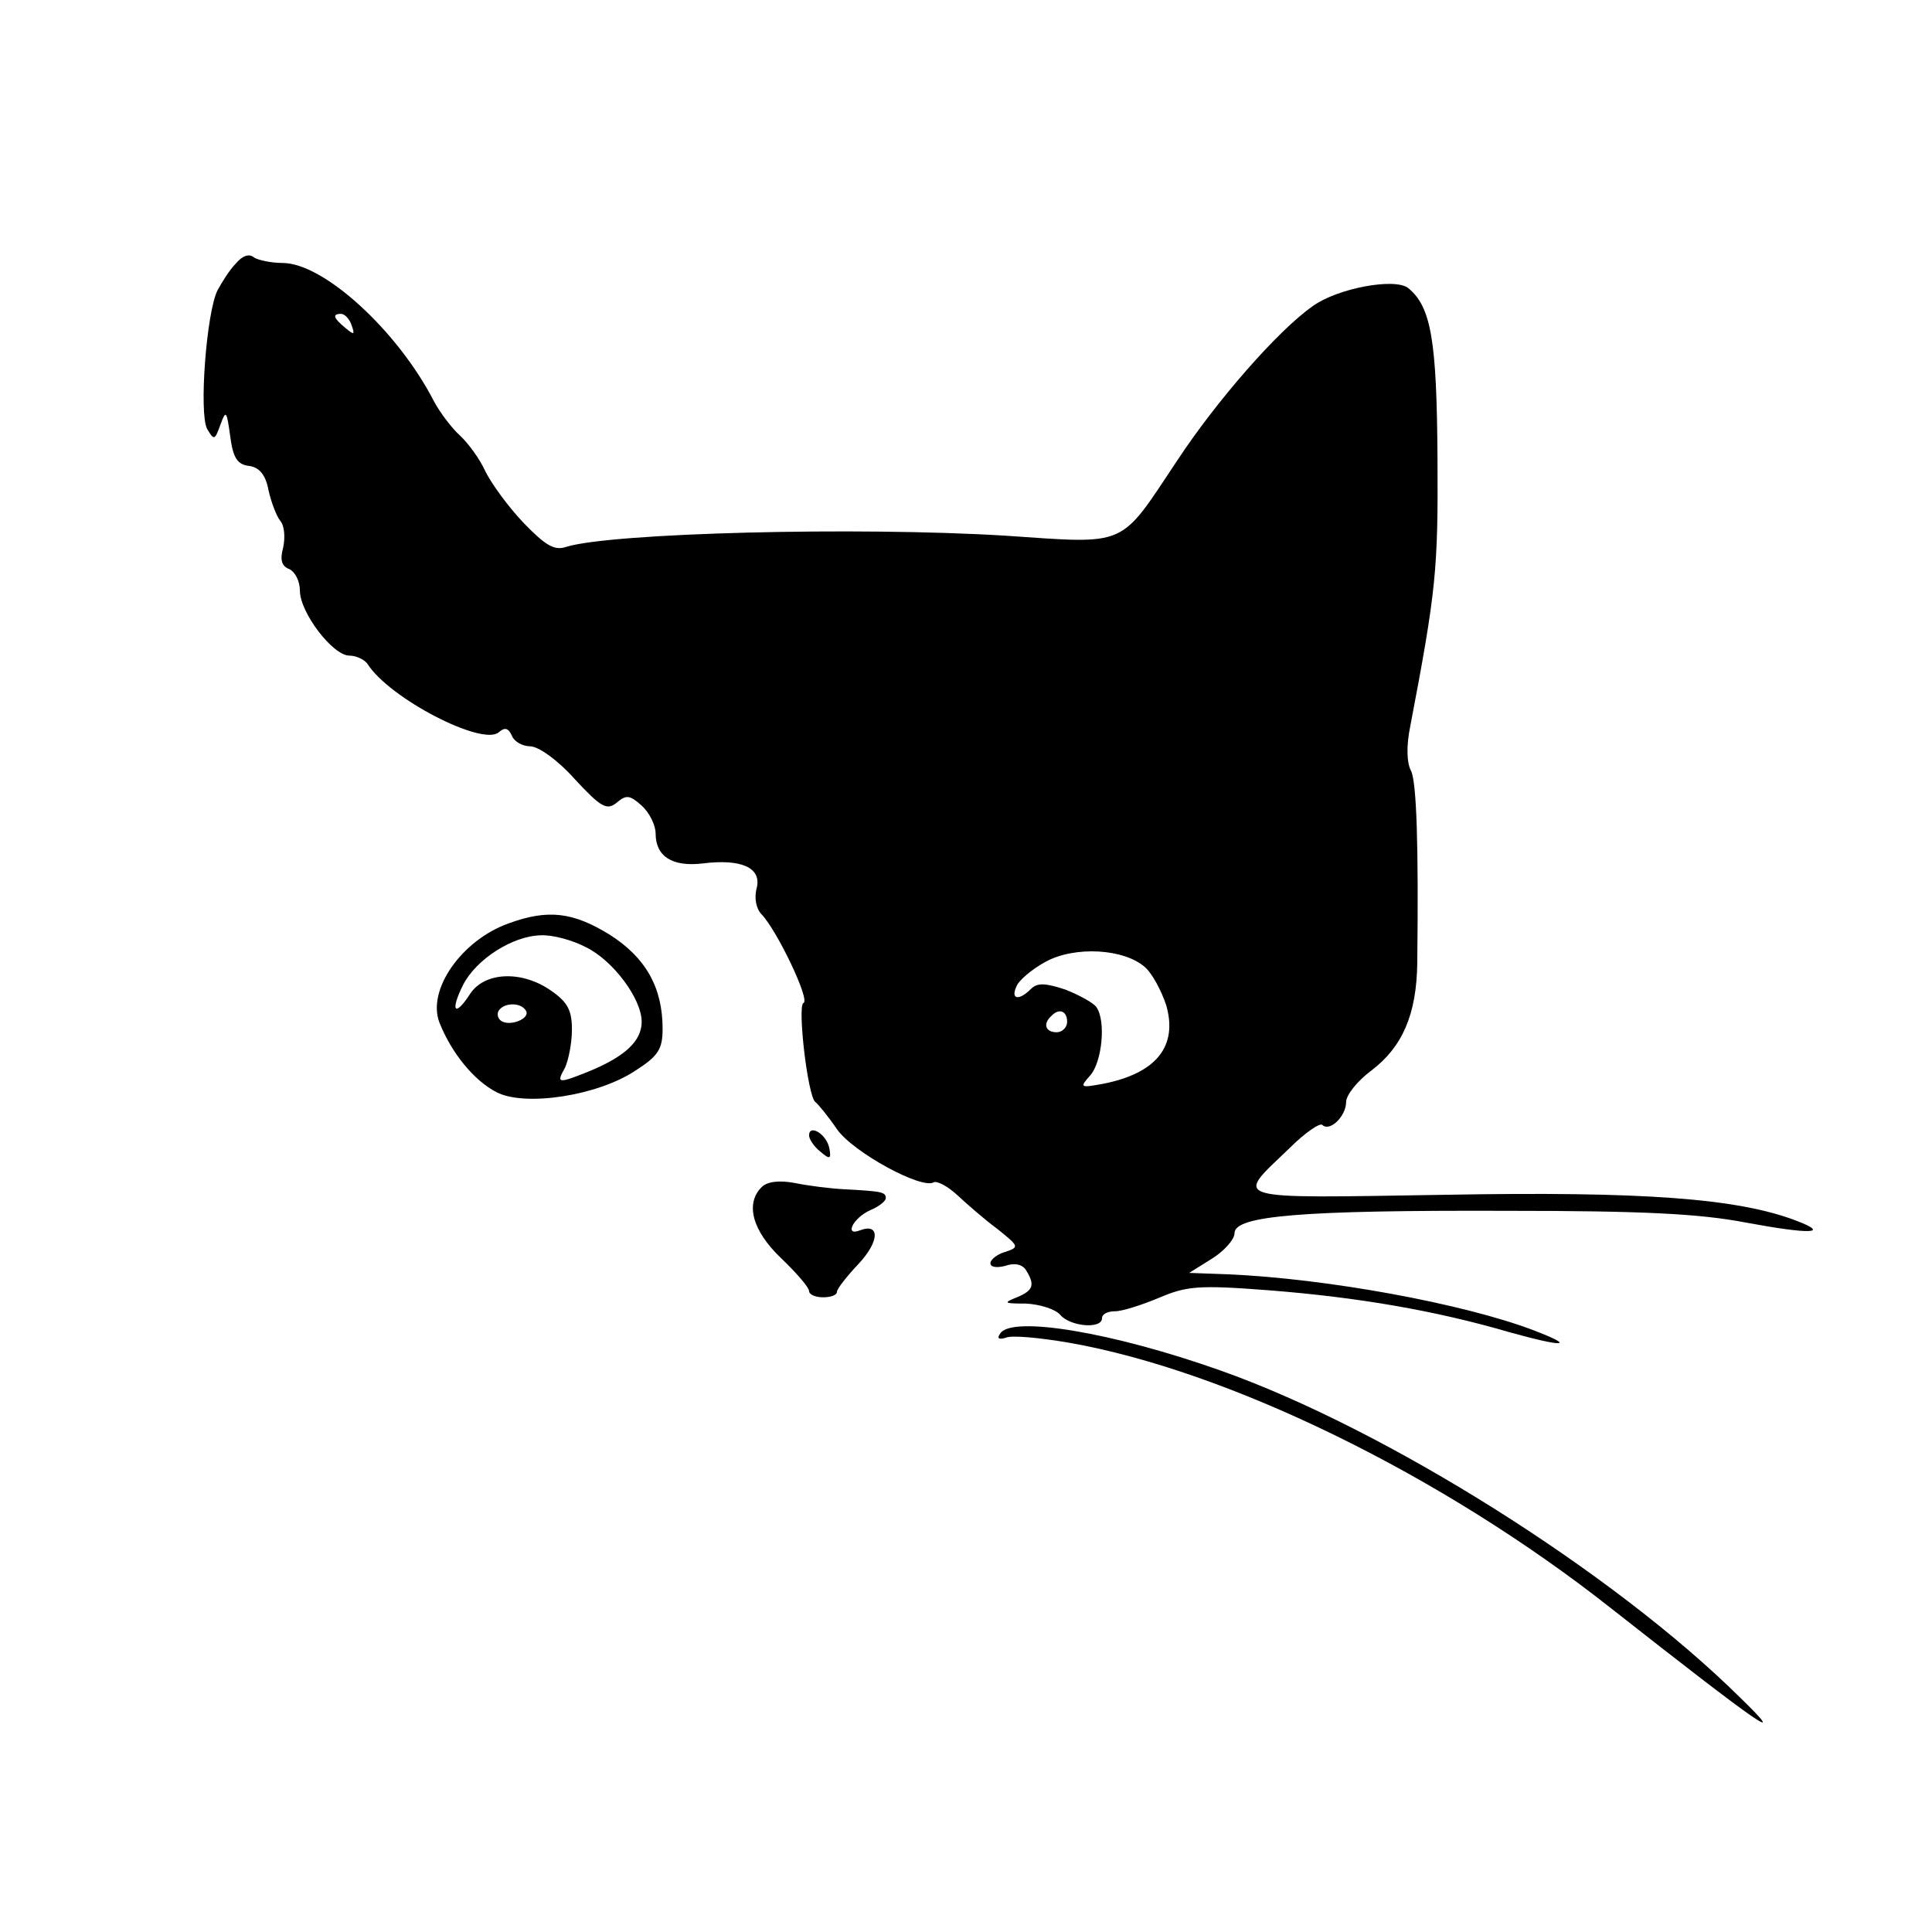 <?xml version="1.0" standalone="no"?>
<!DOCTYPE svg PUBLIC "-//W3C//DTD SVG 20010904//EN"
 "http://www.w3.org/TR/2001/REC-SVG-20010904/DTD/svg10.dtd">
<svg version="1.0" xmlns="http://www.w3.org/2000/svg"
 width="277pt" height="277pt" viewBox="0 0 277 277"
 preserveAspectRatio="xMidYMid meet">
<g transform="translate(0,277) scale(0.1,-0.1)"
fill="#000000" stroke="none">
<path d="M338 2392 c-9 -9 -20 -27 -26 -38 -16 -31 -27 -177 -15 -199 10 -17
11 -16 19 6 8 22 9 20 14 -16 4 -31 10 -41 27 -43 15 -2 24 -13 28 -35 4 -18
12 -38 17 -44 6 -7 7 -24 4 -38 -5 -18 -2 -27 9 -31 8 -4 15 -17 15 -31 0 -31
47 -93 71 -93 10 0 22 -6 26 -12 31 -49 164 -118 188 -98 9 8 14 6 19 -5 3 -8
15 -15 26 -15 12 0 40 -20 64 -47 38 -41 46 -45 60 -34 14 12 19 11 36 -4 11
-10 20 -28 20 -40 0 -33 24 -48 67 -43 56 7 85 -6 78 -35 -4 -14 -1 -30 7 -38
22 -23 70 -123 60 -127 -9 -3 6 -134 17 -142 4 -3 18 -20 31 -39 23 -33 122
-87 139 -76 5 2 20 -6 33 -18 14 -13 39 -35 58 -49 31 -25 32 -26 11 -33 -11
-3 -21 -11 -21 -16 0 -6 9 -7 21 -4 14 5 25 2 30 -6 13 -21 11 -29 -13 -39
-20 -8 -19 -9 13 -9 20 -1 42 -8 49 -16 14 -17 60 -21 60 -5 0 6 8 10 19 10
10 0 38 9 62 19 40 17 56 19 159 11 127 -10 238 -29 344 -60 79 -22 97 -21 34
3 -100 38 -296 74 -438 80 l-55 2 32 20 c18 11 33 28 33 37 0 25 96 33 390 32
194 0 277 -4 344 -17 92 -17 121 -16 71 3 -84 32 -220 42 -502 37 -317 -5
-303 -9 -224 67 22 22 44 37 47 33 11 -10 34 13 34 33 0 10 16 30 36 45 45 34
65 81 66 154 2 171 -1 260 -9 276 -6 11 -7 35 -1 64 37 194 40 224 39 384 -1
169 -9 217 -42 244 -19 15 -101 0 -137 -26 -50 -35 -138 -136 -194 -221 -84
-126 -69 -120 -247 -108 -212 13 -564 4 -629 -16 -17 -6 -30 2 -61 34 -22 23
-46 56 -55 74 -8 18 -25 41 -37 52 -11 10 -28 32 -37 49 -52 101 -158 198
-217 198 -16 0 -35 4 -41 8 -7 6 -17 2 -26 -9z m166 -88 c5 -14 4 -15 -9 -4
-17 14 -19 20 -6 20 5 0 12 -7 15 -16z m1138 -921 c10 -9 23 -33 30 -54 17
-59 -14 -98 -91 -113 -33 -6 -33 -5 -18 12 17 19 23 78 9 98 -4 6 -24 17 -44
25 -30 10 -41 10 -50 1 -17 -17 -29 -15 -21 3 3 9 22 25 42 36 42 23 113 19
143 -8z m-112 -78 c0 -8 -7 -15 -15 -15 -16 0 -20 12 -8 23 11 12 23 8 23 -8z"/>
<path d="M729 1446 c-67 -24 -117 -95 -99 -142 17 -43 49 -83 82 -100 41 -21
145 -5 199 31 33 21 39 31 39 60 0 59 -24 102 -76 135 -52 32 -88 37 -145 16z
m111 -34 c39 -19 80 -74 80 -107 0 -27 -23 -49 -73 -70 -47 -19 -50 -19 -37 4
5 11 10 35 10 55 0 27 -6 39 -29 55 -42 30 -96 28 -117 -4 -22 -34 -29 -25
-10 13 19 37 71 70 111 71 17 1 46 -7 65 -17z m-86 -91 c7 -11 -22 -23 -35
-15 -5 3 -7 10 -4 15 8 12 32 12 39 0z"/>
<path d="M1160 1142 c0 -5 7 -16 16 -23 14 -12 16 -11 13 5 -4 20 -29 35 -29
18z"/>
<path d="M1092 1068 c-24 -24 -13 -63 28 -102 22 -21 40 -42 40 -47 0 -5 9 -9
20 -9 11 0 20 3 20 8 0 4 14 22 31 40 30 32 31 59 2 48 -23 -9 -10 18 15 29
12 5 22 13 22 17 0 9 -5 10 -61 13 -19 1 -51 5 -70 9 -22 4 -39 2 -47 -6z"/>
<path d="M1434 858 c-5 -7 -2 -9 8 -6 8 4 49 0 90 -7 229 -40 536 -190 778
-381 215 -169 257 -198 185 -128 -182 180 -508 385 -745 469 -155 55 -300 79
-316 53z"/>
</g>
</svg>
